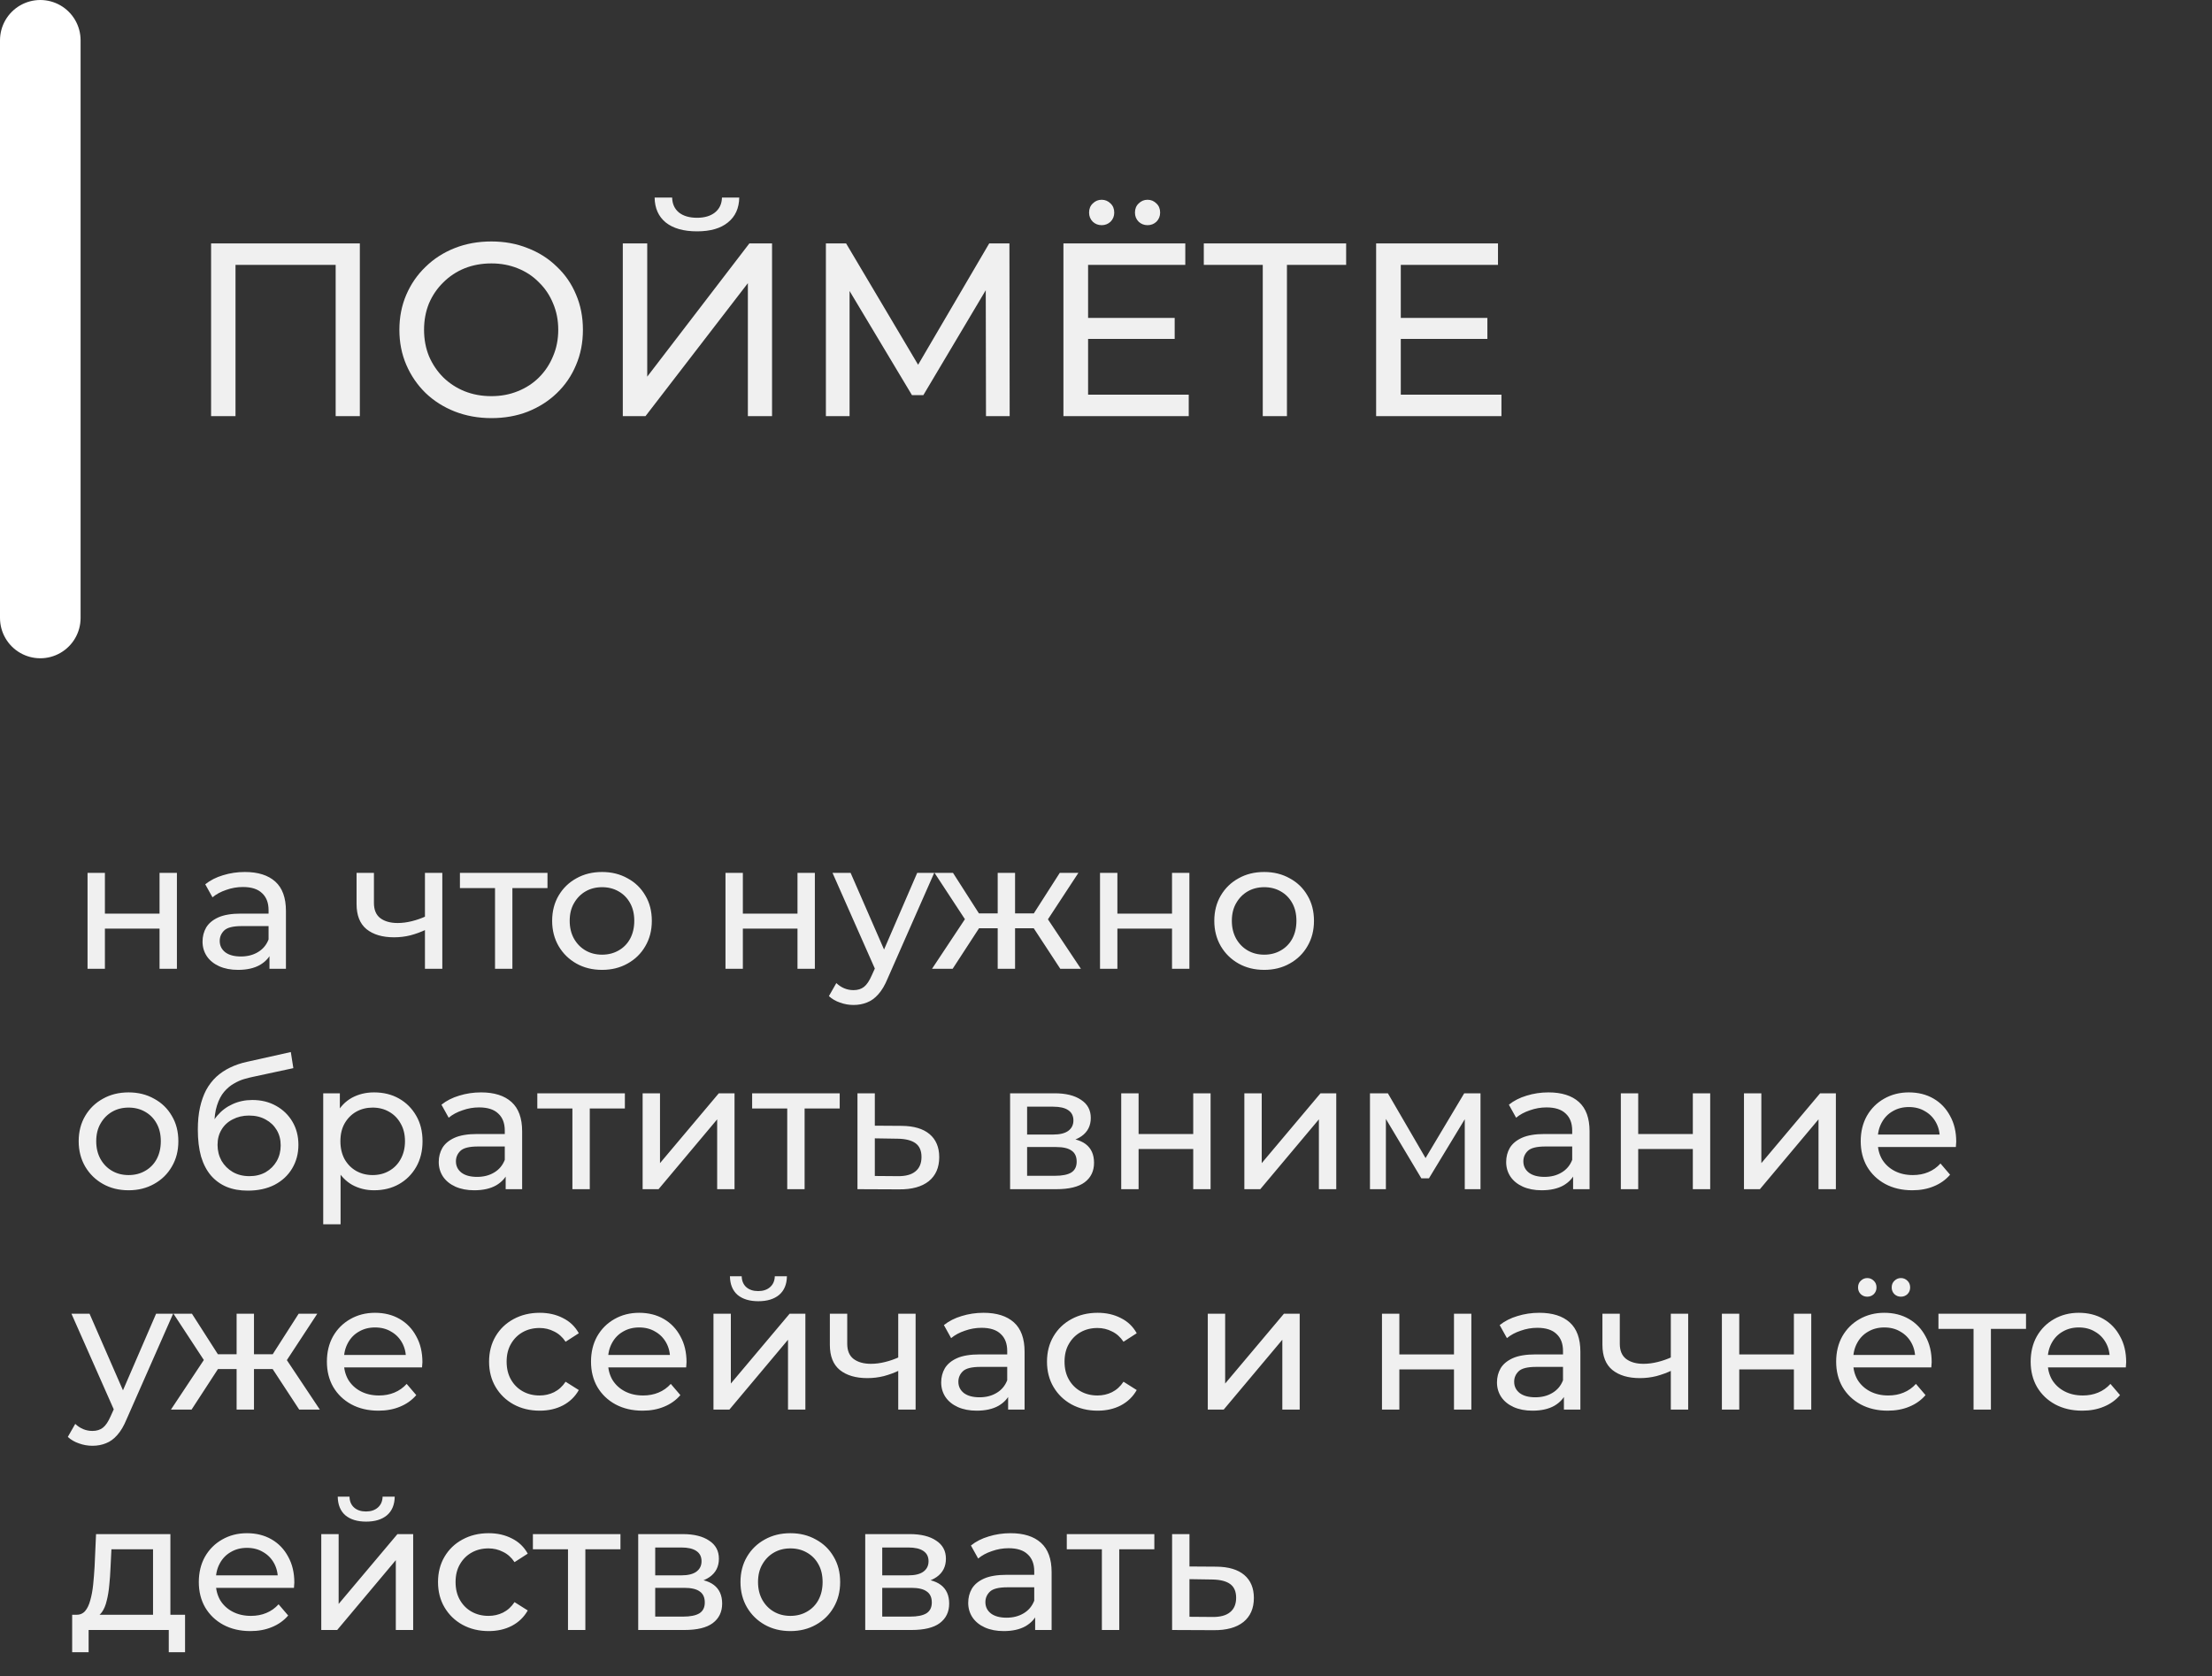 <?xml version="1.0" encoding="UTF-8"?> <svg xmlns="http://www.w3.org/2000/svg" width="1345" height="1019" viewBox="0 0 1345 1019" fill="none"><rect x="0" y="0" width="1345" height="1019" fill="#333333" stroke="none"/><path d="M53.23 589V530.7H63.79V555.45H97.01V530.7H107.57V589H97.01V564.58H63.79V589H53.23ZM163.853 589V576.68L163.303 574.37V553.36C163.303 548.887 161.983 545.44 159.343 543.02C156.776 540.527 152.89 539.28 147.683 539.28C144.236 539.28 140.863 539.867 137.563 541.04C134.263 542.14 131.476 543.644 129.203 545.55L124.803 537.63C127.81 535.21 131.403 533.377 135.583 532.13C139.836 530.81 144.273 530.15 148.893 530.15C156.886 530.15 163.046 532.094 167.373 535.98C171.7 539.867 173.863 545.807 173.863 553.8V589H163.853ZM144.713 589.66C140.386 589.66 136.573 588.927 133.273 587.46C130.046 585.994 127.553 583.977 125.793 581.41C124.033 578.77 123.153 575.8 123.153 572.5C123.153 569.347 123.886 566.487 125.353 563.92C126.893 561.354 129.35 559.3 132.723 557.76C136.17 556.22 140.79 555.45 146.583 555.45H165.063V563.04H147.023C141.743 563.04 138.186 563.92 136.353 565.68C134.52 567.44 133.603 569.567 133.603 572.06C133.603 574.92 134.74 577.23 137.013 578.99C139.286 580.677 142.44 581.52 146.473 581.52C150.433 581.52 153.88 580.64 156.813 578.88C159.82 577.12 161.983 574.554 163.303 571.18L165.393 578.44C164 581.887 161.543 584.637 158.023 586.69C154.503 588.67 150.066 589.66 144.713 589.66ZM259.159 565.13C256.079 566.597 252.889 567.77 249.589 568.65C246.363 569.457 243.026 569.86 239.579 569.86C232.539 569.86 226.966 568.21 222.859 564.91C218.826 561.61 216.809 556.514 216.809 549.62V530.7H227.369V548.96C227.369 553.14 228.653 556.22 231.219 558.2C233.859 560.18 237.379 561.17 241.779 561.17C244.566 561.17 247.426 560.804 250.359 560.07C253.366 559.337 256.299 558.31 259.159 556.99V565.13ZM258.389 589V530.7H268.949V589H258.389ZM301.001 589V537.19L303.641 539.94H279.661V530.7H332.901V539.94H309.031L311.561 537.19V589H301.001ZM366.091 589.66C360.224 589.66 355.017 588.377 350.471 585.81C345.924 583.244 342.331 579.724 339.691 575.25C337.051 570.704 335.731 565.57 335.731 559.85C335.731 554.057 337.051 548.924 339.691 544.45C342.331 539.977 345.924 536.494 350.471 534C355.017 531.434 360.224 530.15 366.091 530.15C371.884 530.15 377.054 531.434 381.601 534C386.221 536.494 389.814 539.977 392.381 544.45C395.021 548.85 396.341 553.984 396.341 559.85C396.341 565.644 395.021 570.777 392.381 575.25C389.814 579.724 386.221 583.244 381.601 585.81C377.054 588.377 371.884 589.66 366.091 589.66ZM366.091 580.42C369.831 580.42 373.167 579.577 376.101 577.89C379.107 576.204 381.454 573.82 383.141 570.74C384.827 567.587 385.671 563.957 385.671 559.85C385.671 555.67 384.827 552.077 383.141 549.07C381.454 545.99 379.107 543.607 376.101 541.92C373.167 540.234 369.831 539.39 366.091 539.39C362.351 539.39 359.014 540.234 356.081 541.92C353.147 543.607 350.801 545.99 349.041 549.07C347.281 552.077 346.401 555.67 346.401 559.85C346.401 563.957 347.281 567.587 349.041 570.74C350.801 573.82 353.147 576.204 356.081 577.89C359.014 579.577 362.351 580.42 366.091 580.42ZM441.13 589V530.7H451.69V555.45H484.91V530.7H495.47V589H484.91V564.58H451.69V589H441.13ZM518.973 611C516.187 611 513.473 610.524 510.833 609.57C508.193 608.69 505.92 607.37 504.013 605.61L508.523 597.69C509.99 599.084 511.603 600.147 513.363 600.88C515.123 601.614 516.993 601.98 518.973 601.98C521.54 601.98 523.667 601.32 525.353 600C527.04 598.68 528.617 596.334 530.083 592.96L533.713 584.93L534.813 583.61L557.693 530.7H568.033L539.763 594.83C538.077 598.937 536.17 602.164 534.043 604.51C531.99 606.857 529.717 608.507 527.223 609.46C524.73 610.487 521.98 611 518.973 611ZM532.833 590.87L506.213 530.7H517.213L539.873 582.62L532.833 590.87ZM644.705 589L626.115 560.62L634.805 555.34L657.245 589H644.705ZM614.015 564.36V555.34H632.935V564.36H614.015ZM635.795 561.06L625.785 559.74L644.375 530.7H655.705L635.795 561.06ZM579.255 589H566.715L589.045 555.34L597.735 560.62L579.255 589ZM617.205 589H606.645V530.7H617.205V589ZM609.835 564.36H591.025V555.34H609.835V564.36ZM588.165 561.06L568.255 530.7H579.475L598.065 559.74L588.165 561.06ZM668.865 589V530.7H679.425V555.45H712.645V530.7H723.205V589H712.645V564.58H679.425V589H668.865ZM768.708 589.66C762.841 589.66 757.634 588.377 753.088 585.81C748.541 583.244 744.948 579.724 742.308 575.25C739.668 570.704 738.348 565.57 738.348 559.85C738.348 554.057 739.668 548.924 742.308 544.45C744.948 539.977 748.541 536.494 753.088 534C757.634 531.434 762.841 530.15 768.708 530.15C774.501 530.15 779.671 531.434 784.218 534C788.838 536.494 792.431 539.977 794.998 544.45C797.638 548.85 798.958 553.984 798.958 559.85C798.958 565.644 797.638 570.777 794.998 575.25C792.431 579.724 788.838 583.244 784.218 585.81C779.671 588.377 774.501 589.66 768.708 589.66ZM768.708 580.42C772.448 580.42 775.784 579.577 778.718 577.89C781.724 576.204 784.071 573.82 785.758 570.74C787.444 567.587 788.288 563.957 788.288 559.85C788.288 555.67 787.444 552.077 785.758 549.07C784.071 545.99 781.724 543.607 778.718 541.92C775.784 540.234 772.448 539.39 768.708 539.39C764.968 539.39 761.631 540.234 758.698 541.92C755.764 543.607 753.418 545.99 751.658 549.07C749.898 552.077 749.018 555.67 749.018 559.85C749.018 563.957 749.898 567.587 751.658 570.74C753.418 573.82 755.764 576.204 758.698 577.89C761.631 579.577 764.968 580.42 768.708 580.42ZM78.2 723.66C72.333 723.66 67.127 722.377 62.58 719.81C58.033 717.244 54.44 713.724 51.8 709.25C49.16 704.704 47.84 699.57 47.84 693.85C47.84 688.057 49.16 682.924 51.8 678.45C54.44 673.977 58.033 670.494 62.58 668C67.127 665.434 72.333 664.15 78.2 664.15C83.993 664.15 89.163 665.434 93.71 668C98.33 670.494 101.923 673.977 104.49 678.45C107.13 682.85 108.45 687.984 108.45 693.85C108.45 699.644 107.13 704.777 104.49 709.25C101.923 713.724 98.33 717.244 93.71 719.81C89.163 722.377 83.993 723.66 78.2 723.66ZM78.2 714.42C81.94 714.42 85.277 713.577 88.21 711.89C91.217 710.204 93.563 707.82 95.25 704.74C96.937 701.587 97.78 697.957 97.78 693.85C97.78 689.67 96.937 686.077 95.25 683.07C93.563 679.99 91.217 677.607 88.21 675.92C85.277 674.234 81.94 673.39 78.2 673.39C74.46 673.39 71.123 674.234 68.19 675.92C65.257 677.607 62.91 679.99 61.15 683.07C59.39 686.077 58.51 689.67 58.51 693.85C58.51 697.957 59.39 701.587 61.15 704.74C62.91 707.82 65.257 710.204 68.19 711.89C71.123 713.577 74.46 714.42 78.2 714.42ZM150.649 723.88C145.809 723.88 141.519 723.11 137.779 721.57C134.112 720.03 130.959 717.757 128.319 714.75C125.679 711.67 123.662 707.82 122.269 703.2C120.949 698.507 120.289 693.007 120.289 686.7C120.289 681.714 120.729 677.24 121.609 673.28C122.489 669.32 123.735 665.8 125.349 662.72C127.035 659.64 129.089 656.964 131.509 654.69C134.002 652.417 136.789 650.547 139.869 649.08C143.022 647.54 146.469 646.367 150.209 645.56L176.829 639.62L178.369 649.41L153.839 654.69C152.372 654.984 150.612 655.424 148.559 656.01C146.505 656.597 144.415 657.514 142.289 658.76C140.162 659.934 138.182 661.584 136.349 663.71C134.515 665.837 133.049 668.624 131.949 672.07C130.849 675.444 130.299 679.624 130.299 684.61C130.299 686.004 130.335 687.067 130.409 687.8C130.482 688.534 130.555 689.267 130.629 690C130.775 690.734 130.885 691.834 130.959 693.3L126.559 688.79C127.732 684.757 129.602 681.237 132.169 678.23C134.735 675.224 137.815 672.914 141.409 671.3C145.075 669.614 149.072 668.77 153.399 668.77C158.825 668.77 163.629 669.944 167.809 672.29C172.062 674.637 175.399 677.864 177.819 681.97C180.239 686.077 181.449 690.77 181.449 696.05C181.449 701.404 180.165 706.207 177.599 710.46C175.105 714.64 171.549 717.94 166.929 720.36C162.309 722.707 156.882 723.88 150.649 723.88ZM151.639 715.08C155.379 715.08 158.679 714.274 161.539 712.66C164.399 710.974 166.635 708.737 168.249 705.95C169.862 703.09 170.669 699.9 170.669 696.38C170.669 692.86 169.862 689.744 168.249 687.03C166.635 684.317 164.399 682.19 161.539 680.65C158.679 679.037 155.305 678.23 151.419 678.23C147.752 678.23 144.452 679 141.519 680.54C138.585 682.007 136.312 684.097 134.699 686.81C133.085 689.45 132.279 692.53 132.279 696.05C132.279 699.57 133.085 702.797 134.699 705.73C136.385 708.59 138.659 710.864 141.519 712.55C144.452 714.237 147.825 715.08 151.639 715.08ZM227.441 723.66C222.601 723.66 218.164 722.56 214.131 720.36C210.171 718.087 206.981 714.75 204.561 710.35C202.214 705.95 201.041 700.45 201.041 693.85C201.041 687.25 202.177 681.75 204.451 677.35C206.797 672.95 209.951 669.65 213.911 667.45C217.944 665.25 222.454 664.15 227.441 664.15C233.161 664.15 238.221 665.397 242.621 667.89C247.021 670.384 250.504 673.867 253.071 678.34C255.637 682.74 256.921 687.91 256.921 693.85C256.921 699.79 255.637 704.997 253.071 709.47C250.504 713.944 247.021 717.427 242.621 719.92C238.221 722.414 233.161 723.66 227.441 723.66ZM196.531 744.34V664.7H206.651V680.43L205.991 693.96L207.091 707.49V744.34H196.531ZM226.561 714.42C230.301 714.42 233.637 713.577 236.571 711.89C239.577 710.204 241.924 707.82 243.611 704.74C245.371 701.587 246.251 697.957 246.251 693.85C246.251 689.67 245.371 686.077 243.611 683.07C241.924 679.99 239.577 677.607 236.571 675.92C233.637 674.234 230.301 673.39 226.561 673.39C222.894 673.39 219.557 674.234 216.551 675.92C213.617 677.607 211.271 679.99 209.511 683.07C207.824 686.077 206.981 689.67 206.981 693.85C206.981 697.957 207.824 701.587 209.511 704.74C211.271 707.82 213.617 710.204 216.551 711.89C219.557 713.577 222.894 714.42 226.561 714.42ZM307.476 723V710.68L306.926 708.37V687.36C306.926 682.887 305.606 679.44 302.966 677.02C300.399 674.527 296.513 673.28 291.306 673.28C287.859 673.28 284.486 673.867 281.186 675.04C277.886 676.14 275.099 677.644 272.826 679.55L268.426 671.63C271.433 669.21 275.026 667.377 279.206 666.13C283.459 664.81 287.896 664.15 292.516 664.15C300.509 664.15 306.669 666.094 310.996 669.98C315.323 673.867 317.486 679.807 317.486 687.8V723H307.476ZM288.336 723.66C284.009 723.66 280.196 722.927 276.896 721.46C273.669 719.994 271.176 717.977 269.416 715.41C267.656 712.77 266.776 709.8 266.776 706.5C266.776 703.347 267.509 700.487 268.976 697.92C270.516 695.354 272.973 693.3 276.346 691.76C279.793 690.22 284.413 689.45 290.206 689.45H308.686V697.04H290.646C285.366 697.04 281.809 697.92 279.976 699.68C278.143 701.44 277.226 703.567 277.226 706.06C277.226 708.92 278.363 711.23 280.636 712.99C282.909 714.677 286.063 715.52 290.096 715.52C294.056 715.52 297.503 714.64 300.436 712.88C303.443 711.12 305.606 708.554 306.926 705.18L309.016 712.44C307.623 715.887 305.166 718.637 301.646 720.69C298.126 722.67 293.689 723.66 288.336 723.66ZM348.051 723V671.19L350.691 673.94H326.711V664.7H379.951V673.94H356.081L358.611 671.19V723H348.051ZM390.75 723V664.7H401.31V707.16L437.06 664.7H446.63V723H436.07V680.54L400.43 723H390.75ZM478.676 723V671.19L481.316 673.94H457.336V664.7H510.576V673.94H486.706L489.236 671.19V723H478.676ZM548.325 684.5C555.731 684.574 561.378 686.26 565.265 689.56C569.151 692.86 571.095 697.517 571.095 703.53C571.095 709.837 568.968 714.714 564.715 718.16C560.461 721.534 554.448 723.184 546.675 723.11L521.375 723V664.7H531.935V684.39L548.325 684.5ZM545.795 715.08C550.561 715.154 554.155 714.2 556.575 712.22C559.068 710.24 560.315 707.307 560.315 703.42C560.315 699.607 559.105 696.82 556.685 695.06C554.265 693.3 550.635 692.384 545.795 692.31L531.935 692.09V714.97L545.795 715.08ZM614.187 723V664.7H641.247C648.067 664.7 653.42 666.02 657.307 668.66C661.267 671.227 663.247 674.894 663.247 679.66C663.247 684.427 661.377 688.13 657.637 690.77C653.97 693.337 649.094 694.62 643.007 694.62L644.657 691.76C651.624 691.76 656.794 693.044 660.167 695.61C663.54 698.177 665.227 701.954 665.227 706.94C665.227 712 663.32 715.96 659.507 718.82C655.767 721.607 650.01 723 642.237 723H614.187ZM624.527 714.86H641.467C645.867 714.86 649.167 714.2 651.367 712.88C653.567 711.487 654.667 709.287 654.667 706.28C654.667 703.2 653.64 700.964 651.587 699.57C649.607 698.104 646.454 697.37 642.127 697.37H624.527V714.86ZM624.527 689.78H640.367C644.4 689.78 647.444 689.047 649.497 687.58C651.624 686.04 652.687 683.914 652.687 681.2C652.687 678.414 651.624 676.324 649.497 674.93C647.444 673.537 644.4 672.84 640.367 672.84H624.527V689.78ZM681.755 723V664.7H692.315V689.45H725.535V664.7H736.095V723H725.535V698.58H692.315V723H681.755ZM756.628 723V664.7H767.188V707.16L802.938 664.7H812.508V723H801.948V680.54L766.308 723H756.628ZM833.005 723V664.7H843.895L868.975 707.82H864.575L890.315 664.7H900.215V723H890.645V676.58L892.405 677.57L868.865 716.4H864.245L840.595 676.8L842.685 676.36V723H833.005ZM956.519 723V710.68L955.969 708.37V687.36C955.969 682.887 954.649 679.44 952.009 677.02C949.442 674.527 945.556 673.28 940.349 673.28C936.902 673.28 933.529 673.867 930.229 675.04C926.929 676.14 924.142 677.644 921.869 679.55L917.469 671.63C920.476 669.21 924.069 667.377 928.249 666.13C932.502 664.81 936.939 664.15 941.559 664.15C949.552 664.15 955.712 666.094 960.039 669.98C964.366 673.867 966.529 679.807 966.529 687.8V723H956.519ZM937.379 723.66C933.052 723.66 929.239 722.927 925.939 721.46C922.712 719.994 920.219 717.977 918.459 715.41C916.699 712.77 915.819 709.8 915.819 706.5C915.819 703.347 916.552 700.487 918.019 697.92C919.559 695.354 922.016 693.3 925.389 691.76C928.836 690.22 933.456 689.45 939.249 689.45H957.729V697.04H939.689C934.409 697.04 930.852 697.92 929.019 699.68C927.186 701.44 926.269 703.567 926.269 706.06C926.269 708.92 927.406 711.23 929.679 712.99C931.952 714.677 935.106 715.52 939.139 715.52C943.099 715.52 946.546 714.64 949.479 712.88C952.486 711.12 954.649 708.554 955.969 705.18L958.059 712.44C956.666 715.887 954.209 718.637 950.689 720.69C947.169 722.67 942.732 723.66 937.379 723.66ZM985.544 723V664.7H996.104V689.45H1029.32V664.7H1039.88V723H1029.32V698.58H996.104V723H985.544ZM1060.42 723V664.7H1070.98V707.16L1106.73 664.7H1116.3V723H1105.74V680.54L1070.1 723H1060.42ZM1162.75 723.66C1156.52 723.66 1151.02 722.377 1146.25 719.81C1141.56 717.244 1137.89 713.724 1135.25 709.25C1132.69 704.777 1131.4 699.644 1131.4 693.85C1131.4 688.057 1132.65 682.924 1135.14 678.45C1137.71 673.977 1141.19 670.494 1145.59 668C1150.07 665.434 1155.09 664.15 1160.66 664.15C1166.31 664.15 1171.3 665.397 1175.62 667.89C1179.95 670.384 1183.32 673.904 1185.74 678.45C1188.24 682.924 1189.48 688.167 1189.48 694.18C1189.48 694.62 1189.45 695.134 1189.37 695.72C1189.37 696.307 1189.34 696.857 1189.26 697.37H1139.65V689.78H1183.76L1179.47 692.42C1179.55 688.68 1178.78 685.344 1177.16 682.41C1175.55 679.477 1173.31 677.204 1170.45 675.59C1167.67 673.904 1164.4 673.06 1160.66 673.06C1157 673.06 1153.73 673.904 1150.87 675.59C1148.01 677.204 1145.78 679.514 1144.16 682.52C1142.55 685.454 1141.74 688.827 1141.74 692.64V694.4C1141.74 698.287 1142.62 701.77 1144.38 704.85C1146.22 707.857 1148.75 710.204 1151.97 711.89C1155.2 713.577 1158.9 714.42 1163.08 714.42C1166.53 714.42 1169.65 713.834 1172.43 712.66C1175.29 711.487 1177.79 709.727 1179.91 707.38L1185.74 714.2C1183.1 717.28 1179.8 719.627 1175.84 721.24C1171.96 722.854 1167.59 723.66 1162.75 723.66ZM56.2 879C53.413 879 50.7 878.524 48.06 877.57C45.42 876.69 43.147 875.37 41.24 873.61L45.75 865.69C47.217 867.084 48.83 868.147 50.59 868.88C52.35 869.614 54.22 869.98 56.2 869.98C58.767 869.98 60.893 869.32 62.58 868C64.267 866.68 65.843 864.334 67.31 860.96L70.94 852.93L72.04 851.61L94.92 798.7H105.26L76.99 862.83C75.303 866.937 73.397 870.164 71.27 872.51C69.217 874.857 66.943 876.507 64.45 877.46C61.957 878.487 59.207 879 56.2 879ZM70.06 858.87L43.44 798.7H54.44L77.1 850.62L70.06 858.87ZM181.932 857L163.342 828.62L172.032 823.34L194.472 857H181.932ZM151.242 832.36V823.34H170.162V832.36H151.242ZM173.022 829.06L163.012 827.74L181.602 798.7H192.932L173.022 829.06ZM116.482 857H103.942L126.272 823.34L134.962 828.62L116.482 857ZM154.432 857H143.872V798.7H154.432V857ZM147.062 832.36H128.252V823.34H147.062V832.36ZM125.392 829.06L105.482 798.7H116.702L135.292 827.74L125.392 829.06ZM230.118 857.66C223.884 857.66 218.384 856.377 213.618 853.81C208.924 851.244 205.258 847.724 202.618 843.25C200.051 838.777 198.768 833.644 198.768 827.85C198.768 822.057 200.014 816.924 202.508 812.45C205.074 807.977 208.558 804.494 212.958 802C217.431 799.434 222.454 798.15 228.028 798.15C233.674 798.15 238.661 799.397 242.988 801.89C247.314 804.384 250.688 807.904 253.108 812.45C255.601 816.924 256.848 822.167 256.848 828.18C256.848 828.62 256.811 829.134 256.738 829.72C256.738 830.307 256.701 830.857 256.628 831.37H207.018V823.78H251.128L246.838 826.42C246.911 822.68 246.141 819.344 244.528 816.41C242.914 813.477 240.678 811.204 237.818 809.59C235.031 807.904 231.768 807.06 228.028 807.06C224.361 807.06 221.098 807.904 218.238 809.59C215.378 811.204 213.141 813.514 211.528 816.52C209.914 819.454 209.108 822.827 209.108 826.64V828.4C209.108 832.287 209.988 835.77 211.748 838.85C213.581 841.857 216.111 844.204 219.338 845.89C222.564 847.577 226.268 848.42 230.448 848.42C233.894 848.42 237.011 847.834 239.798 846.66C242.658 845.487 245.151 843.727 247.278 841.38L253.108 848.2C250.468 851.28 247.168 853.627 243.208 855.24C239.321 856.854 234.958 857.66 230.118 857.66ZM328.181 857.66C322.241 857.66 316.924 856.377 312.231 853.81C307.611 851.244 303.981 847.724 301.341 843.25C298.701 838.777 297.381 833.644 297.381 827.85C297.381 822.057 298.701 816.924 301.341 812.45C303.981 807.977 307.611 804.494 312.231 802C316.924 799.434 322.241 798.15 328.181 798.15C333.461 798.15 338.154 799.214 342.261 801.34C346.441 803.394 349.668 806.474 351.941 810.58L343.911 815.75C342.004 812.89 339.658 810.8 336.871 809.48C334.158 808.087 331.224 807.39 328.071 807.39C324.258 807.39 320.848 808.234 317.841 809.92C314.834 811.607 312.451 813.99 310.691 817.07C308.931 820.077 308.051 823.67 308.051 827.85C308.051 832.03 308.931 835.66 310.691 838.74C312.451 841.82 314.834 844.204 317.841 845.89C320.848 847.577 324.258 848.42 328.071 848.42C331.224 848.42 334.158 847.76 336.871 846.44C339.658 845.047 342.004 842.92 343.911 840.06L351.941 845.12C349.668 849.154 346.441 852.27 342.261 854.47C338.154 856.597 333.461 857.66 328.181 857.66ZM390.713 857.66C384.48 857.66 378.98 856.377 374.213 853.81C369.52 851.244 365.853 847.724 363.213 843.25C360.647 838.777 359.363 833.644 359.363 827.85C359.363 822.057 360.61 816.924 363.103 812.45C365.67 807.977 369.153 804.494 373.553 802C378.027 799.434 383.05 798.15 388.623 798.15C394.27 798.15 399.257 799.397 403.583 801.89C407.91 804.384 411.283 807.904 413.703 812.45C416.197 816.924 417.443 822.167 417.443 828.18C417.443 828.62 417.407 829.134 417.333 829.72C417.333 830.307 417.297 830.857 417.223 831.37H367.613V823.78H411.723L407.433 826.42C407.507 822.68 406.737 819.344 405.123 816.41C403.51 813.477 401.273 811.204 398.413 809.59C395.627 807.904 392.363 807.06 388.623 807.06C384.957 807.06 381.693 807.904 378.833 809.59C375.973 811.204 373.737 813.514 372.123 816.52C370.51 819.454 369.703 822.827 369.703 826.64V828.4C369.703 832.287 370.583 835.77 372.343 838.85C374.177 841.857 376.707 844.204 379.933 845.89C383.16 847.577 386.863 848.42 391.043 848.42C394.49 848.42 397.607 847.834 400.393 846.66C403.253 845.487 405.747 843.727 407.873 841.38L413.703 848.2C411.063 851.28 407.763 853.627 403.803 855.24C399.917 856.854 395.553 857.66 390.713 857.66ZM433.826 857V798.7H444.386V841.16L480.136 798.7H489.706V857H479.146V814.54L443.506 857H433.826ZM461.106 791.11C455.752 791.11 451.536 789.827 448.456 787.26C445.449 784.62 443.909 780.844 443.836 775.93H450.986C451.059 778.717 451.976 780.917 453.736 782.53C455.569 784.144 457.989 784.95 460.996 784.95C464.002 784.95 466.422 784.144 468.256 782.53C470.089 780.917 471.042 778.717 471.116 775.93H478.486C478.412 780.844 476.836 784.62 473.756 787.26C470.676 789.827 466.459 791.11 461.106 791.11ZM546.943 833.13C543.863 834.597 540.673 835.77 537.373 836.65C534.146 837.457 530.809 837.86 527.363 837.86C520.323 837.86 514.749 836.21 510.643 832.91C506.609 829.61 504.593 824.514 504.593 817.62V798.7H515.153V816.96C515.153 821.14 516.436 824.22 519.003 826.2C521.643 828.18 525.163 829.17 529.563 829.17C532.349 829.17 535.209 828.804 538.143 828.07C541.149 827.337 544.083 826.31 546.943 824.99V833.13ZM546.173 857V798.7H556.733V857H546.173ZM612.984 857V844.68L612.434 842.37V821.36C612.434 816.887 611.114 813.44 608.474 811.02C605.907 808.527 602.021 807.28 596.814 807.28C593.367 807.28 589.994 807.867 586.694 809.04C583.394 810.14 580.607 811.644 578.334 813.55L573.934 805.63C576.941 803.21 580.534 801.377 584.714 800.13C588.967 798.81 593.404 798.15 598.024 798.15C606.017 798.15 612.177 800.094 616.504 803.98C620.831 807.867 622.994 813.807 622.994 821.8V857H612.984ZM593.844 857.66C589.517 857.66 585.704 856.927 582.404 855.46C579.177 853.994 576.684 851.977 574.924 849.41C573.164 846.77 572.284 843.8 572.284 840.5C572.284 837.347 573.017 834.487 574.484 831.92C576.024 829.354 578.481 827.3 581.854 825.76C585.301 824.22 589.921 823.45 595.714 823.45H614.194V831.04H596.154C590.874 831.04 587.317 831.92 585.484 833.68C583.651 835.44 582.734 837.567 582.734 840.06C582.734 842.92 583.871 845.23 586.144 846.99C588.417 848.677 591.571 849.52 595.604 849.52C599.564 849.52 603.011 848.64 605.944 846.88C608.951 845.12 611.114 842.554 612.434 839.18L614.524 846.44C613.131 849.887 610.674 852.637 607.154 854.69C603.634 856.67 599.197 857.66 593.844 857.66ZM667.419 857.66C661.479 857.66 656.163 856.377 651.469 853.81C646.849 851.244 643.219 847.724 640.579 843.25C637.939 838.777 636.619 833.644 636.619 827.85C636.619 822.057 637.939 816.924 640.579 812.45C643.219 807.977 646.849 804.494 651.469 802C656.163 799.434 661.479 798.15 667.419 798.15C672.699 798.15 677.393 799.214 681.499 801.34C685.679 803.394 688.906 806.474 691.179 810.58L683.149 815.75C681.243 812.89 678.896 810.8 676.109 809.48C673.396 808.087 670.463 807.39 667.309 807.39C663.496 807.39 660.086 808.234 657.079 809.92C654.073 811.607 651.689 813.99 649.929 817.07C648.169 820.077 647.289 823.67 647.289 827.85C647.289 832.03 648.169 835.66 649.929 838.74C651.689 841.82 654.073 844.204 657.079 845.89C660.086 847.577 663.496 848.42 667.309 848.42C670.463 848.42 673.396 847.76 676.109 846.44C678.896 845.047 681.243 842.92 683.149 840.06L691.179 845.12C688.906 849.154 685.679 852.27 681.499 854.47C677.393 856.597 672.699 857.66 667.419 857.66ZM734.392 857V798.7H744.952V841.16L780.702 798.7H790.272V857H779.712V814.54L744.072 857H734.392ZM840.31 857V798.7H850.87V823.45H884.09V798.7H894.65V857H884.09V832.58H850.87V857H840.31ZM950.933 857V844.68L950.383 842.37V821.36C950.383 816.887 949.063 813.44 946.423 811.02C943.856 808.527 939.97 807.28 934.763 807.28C931.316 807.28 927.943 807.867 924.643 809.04C921.343 810.14 918.556 811.644 916.283 813.55L911.883 805.63C914.89 803.21 918.483 801.377 922.663 800.13C926.916 798.81 931.353 798.15 935.973 798.15C943.966 798.15 950.126 800.094 954.453 803.98C958.78 807.867 960.943 813.807 960.943 821.8V857H950.933ZM931.793 857.66C927.466 857.66 923.653 856.927 920.353 855.46C917.126 853.994 914.633 851.977 912.873 849.41C911.113 846.77 910.233 843.8 910.233 840.5C910.233 837.347 910.966 834.487 912.433 831.92C913.973 829.354 916.43 827.3 919.803 825.76C923.25 824.22 927.87 823.45 933.663 823.45H952.143V831.04H934.103C928.823 831.04 925.266 831.92 923.433 833.68C921.6 835.44 920.683 837.567 920.683 840.06C920.683 842.92 921.82 845.23 924.093 846.99C926.366 848.677 929.52 849.52 933.553 849.52C937.513 849.52 940.96 848.64 943.893 846.88C946.9 845.12 949.063 842.554 950.383 839.18L952.473 846.44C951.08 849.887 948.623 852.637 945.103 854.69C941.583 856.67 937.146 857.66 931.793 857.66ZM1016.7 833.13C1013.62 834.597 1010.43 835.77 1007.13 836.65C1003.9 837.457 1000.57 837.86 997.119 837.86C990.079 837.86 984.505 836.21 980.399 832.91C976.365 829.61 974.349 824.514 974.349 817.62V798.7H984.909V816.96C984.909 821.14 986.192 824.22 988.759 826.2C991.399 828.18 994.919 829.17 999.319 829.17C1002.11 829.17 1004.97 828.804 1007.9 828.07C1010.91 827.337 1013.84 826.31 1016.7 824.99V833.13ZM1015.93 857V798.7H1026.49V857H1015.93ZM1046.99 857V798.7H1057.55V823.45H1090.77V798.7H1101.33V857H1090.77V832.58H1057.55V857H1046.99ZM1147.82 857.66C1141.59 857.66 1136.09 856.377 1131.32 853.81C1126.63 851.244 1122.96 847.724 1120.32 843.25C1117.76 838.777 1116.47 833.644 1116.47 827.85C1116.47 822.057 1117.72 816.924 1120.21 812.45C1122.78 807.977 1126.26 804.494 1130.66 802C1135.14 799.434 1140.16 798.15 1145.73 798.15C1151.38 798.15 1156.37 799.397 1160.69 801.89C1165.02 804.384 1168.39 807.904 1170.81 812.45C1173.31 816.924 1174.55 822.167 1174.55 828.18C1174.55 828.62 1174.52 829.134 1174.44 829.72C1174.44 830.307 1174.41 830.857 1174.33 831.37H1124.72V823.78H1168.83L1164.54 826.42C1164.62 822.68 1163.85 819.344 1162.23 816.41C1160.62 813.477 1158.38 811.204 1155.52 809.59C1152.74 807.904 1149.47 807.06 1145.73 807.06C1142.07 807.06 1138.8 807.904 1135.94 809.59C1133.08 811.204 1130.85 813.514 1129.23 816.52C1127.62 819.454 1126.81 822.827 1126.81 826.64V828.4C1126.81 832.287 1127.69 835.77 1129.45 838.85C1131.29 841.857 1133.82 844.204 1137.04 845.89C1140.27 847.577 1143.97 848.42 1148.15 848.42C1151.6 848.42 1154.72 847.834 1157.5 846.66C1160.36 845.487 1162.86 843.727 1164.98 841.38L1170.81 848.2C1168.17 851.28 1164.87 853.627 1160.91 855.24C1157.03 856.854 1152.66 857.66 1147.82 857.66ZM1155.85 788.36C1154.31 788.36 1152.99 787.847 1151.89 786.82C1150.79 785.72 1150.24 784.364 1150.24 782.75C1150.24 781.064 1150.79 779.707 1151.89 778.68C1152.99 777.58 1154.31 777.03 1155.85 777.03C1157.39 777.03 1158.71 777.58 1159.81 778.68C1160.91 779.707 1161.46 781.064 1161.46 782.75C1161.46 784.364 1160.91 785.72 1159.81 786.82C1158.71 787.847 1157.39 788.36 1155.85 788.36ZM1135.39 788.36C1133.85 788.36 1132.53 787.847 1131.43 786.82C1130.33 785.72 1129.78 784.364 1129.78 782.75C1129.78 781.064 1130.33 779.707 1131.43 778.68C1132.53 777.58 1133.85 777.03 1135.39 777.03C1136.93 777.03 1138.25 777.58 1139.35 778.68C1140.45 779.707 1141 781.064 1141 782.75C1141 784.364 1140.45 785.72 1139.35 786.82C1138.25 787.847 1136.93 788.36 1135.39 788.36ZM1200.01 857V805.19L1202.65 807.94H1178.67V798.7H1231.91V807.94H1208.04L1210.57 805.19V857H1200.01ZM1266.09 857.66C1259.86 857.66 1254.36 856.377 1249.59 853.81C1244.9 851.244 1241.23 847.724 1238.59 843.25C1236.03 838.777 1234.74 833.644 1234.74 827.85C1234.74 822.057 1235.99 816.924 1238.48 812.45C1241.05 807.977 1244.53 804.494 1248.93 802C1253.41 799.434 1258.43 798.15 1264 798.15C1269.65 798.15 1274.64 799.397 1278.96 801.89C1283.29 804.384 1286.66 807.904 1289.08 812.45C1291.58 816.924 1292.82 822.167 1292.82 828.18C1292.82 828.62 1292.79 829.134 1292.71 829.72C1292.71 830.307 1292.68 830.857 1292.6 831.37H1242.99V823.78H1287.1L1282.81 826.42C1282.89 822.68 1282.12 819.344 1280.5 816.41C1278.89 813.477 1276.65 811.204 1273.79 809.59C1271.01 807.904 1267.74 807.06 1264 807.06C1260.34 807.06 1257.07 807.904 1254.21 809.59C1251.35 811.204 1249.12 813.514 1247.5 816.52C1245.89 819.454 1245.08 822.827 1245.08 826.64V828.4C1245.08 832.287 1245.96 835.77 1247.72 838.85C1249.56 841.857 1252.09 844.204 1255.31 845.89C1258.54 847.577 1262.24 848.42 1266.42 848.42C1269.87 848.42 1272.99 847.834 1275.77 846.66C1278.63 845.487 1281.13 843.727 1283.25 841.38L1289.08 848.2C1286.44 851.28 1283.14 853.627 1279.18 855.24C1275.3 856.854 1270.93 857.66 1266.09 857.66ZM93.05 986.05V941.94H67.75L67.2 953.16C67.053 956.827 66.797 960.384 66.43 963.83C66.137 967.204 65.623 970.32 64.89 973.18C64.23 976.04 63.24 978.387 61.92 980.22C60.6 982.054 58.84 983.19 56.64 983.63L46.19 981.76C48.463 981.834 50.297 981.1 51.69 979.56C53.083 977.947 54.147 975.747 54.88 972.96C55.687 970.174 56.273 967.02 56.64 963.5C57.007 959.907 57.3 956.204 57.52 952.39L58.4 932.7H103.61V986.05H93.05ZM43.88 1004.53V981.76H112.52V1004.53H102.62V991H53.89V1004.53H43.88ZM152.237 991.66C146.004 991.66 140.504 990.377 135.737 987.81C131.044 985.244 127.377 981.724 124.737 977.25C122.17 972.777 120.887 967.644 120.887 961.85C120.887 956.057 122.134 950.924 124.627 946.45C127.194 941.977 130.677 938.494 135.077 936C139.55 933.434 144.574 932.15 150.147 932.15C155.794 932.15 160.78 933.397 165.107 935.89C169.434 938.384 172.807 941.904 175.227 946.45C177.72 950.924 178.967 956.167 178.967 962.18C178.967 962.62 178.93 963.134 178.857 963.72C178.857 964.307 178.82 964.857 178.747 965.37H129.137V957.78H173.247L168.957 960.42C169.03 956.68 168.26 953.344 166.647 950.41C165.034 947.477 162.797 945.204 159.937 943.59C157.15 941.904 153.887 941.06 150.147 941.06C146.48 941.06 143.217 941.904 140.357 943.59C137.497 945.204 135.26 947.514 133.647 950.52C132.034 953.454 131.227 956.827 131.227 960.64V962.4C131.227 966.287 132.107 969.77 133.867 972.85C135.7 975.857 138.23 978.204 141.457 979.89C144.684 981.577 148.387 982.42 152.567 982.42C156.014 982.42 159.13 981.834 161.917 980.66C164.777 979.487 167.27 977.727 169.397 975.38L175.227 982.2C172.587 985.28 169.287 987.627 165.327 989.24C161.44 990.854 157.077 991.66 152.237 991.66ZM195.349 991V932.7H205.909V975.16L241.659 932.7H251.229V991H240.669V948.54L205.029 991H195.349ZM222.629 925.11C217.276 925.11 213.059 923.827 209.979 921.26C206.972 918.62 205.432 914.844 205.359 909.93H212.509C212.582 912.717 213.499 914.917 215.259 916.53C217.092 918.144 219.512 918.95 222.519 918.95C225.526 918.95 227.946 918.144 229.779 916.53C231.612 914.917 232.566 912.717 232.639 909.93H240.009C239.936 914.844 238.359 918.62 235.279 921.26C232.199 923.827 227.982 925.11 222.629 925.11ZM297.136 991.66C291.196 991.66 285.879 990.377 281.186 987.81C276.566 985.244 272.936 981.724 270.296 977.25C267.656 972.777 266.336 967.644 266.336 961.85C266.336 956.057 267.656 950.924 270.296 946.45C272.936 941.977 276.566 938.494 281.186 936C285.879 933.434 291.196 932.15 297.136 932.15C302.416 932.15 307.109 933.214 311.216 935.34C315.396 937.394 318.623 940.474 320.896 944.58L312.866 949.75C310.959 946.89 308.613 944.8 305.826 943.48C303.113 942.087 300.179 941.39 297.026 941.39C293.213 941.39 289.803 942.234 286.796 943.92C283.789 945.607 281.406 947.99 279.646 951.07C277.886 954.077 277.006 957.67 277.006 961.85C277.006 966.03 277.886 969.66 279.646 972.74C281.406 975.82 283.789 978.204 286.796 979.89C289.803 981.577 293.213 982.42 297.026 982.42C300.179 982.42 303.113 981.76 305.826 980.44C308.613 979.047 310.959 976.92 312.866 974.06L320.896 979.12C318.623 983.154 315.396 986.27 311.216 988.47C307.109 990.597 302.416 991.66 297.136 991.66ZM345.366 991V939.19L348.006 941.94H324.026V932.7H377.266V941.94H353.396L355.926 939.19V991H345.366ZM388.064 991V932.7H415.124C421.944 932.7 427.297 934.02 431.184 936.66C435.144 939.227 437.124 942.894 437.124 947.66C437.124 952.427 435.254 956.13 431.514 958.77C427.847 961.337 422.971 962.62 416.884 962.62L418.534 959.76C425.501 959.76 430.671 961.044 434.044 963.61C437.417 966.177 439.104 969.954 439.104 974.94C439.104 980 437.197 983.96 433.384 986.82C429.644 989.607 423.887 991 416.114 991H388.064ZM398.404 982.86H415.344C419.744 982.86 423.044 982.2 425.244 980.88C427.444 979.487 428.544 977.287 428.544 974.28C428.544 971.2 427.517 968.964 425.464 967.57C423.484 966.104 420.331 965.37 416.004 965.37H398.404V982.86ZM398.404 957.78H414.244C418.277 957.78 421.321 957.047 423.374 955.58C425.501 954.04 426.564 951.914 426.564 949.2C426.564 946.414 425.501 944.324 423.374 942.93C421.321 941.537 418.277 940.84 414.244 940.84H398.404V957.78ZM480.602 991.66C474.736 991.66 469.529 990.377 464.982 987.81C460.436 985.244 456.842 981.724 454.202 977.25C451.562 972.704 450.242 967.57 450.242 961.85C450.242 956.057 451.562 950.924 454.202 946.45C456.842 941.977 460.436 938.494 464.982 936C469.529 933.434 474.736 932.15 480.602 932.15C486.396 932.15 491.566 933.434 496.112 936C500.732 938.494 504.326 941.977 506.892 946.45C509.532 950.85 510.852 955.984 510.852 961.85C510.852 967.644 509.532 972.777 506.892 977.25C504.326 981.724 500.732 985.244 496.112 987.81C491.566 990.377 486.396 991.66 480.602 991.66ZM480.602 982.42C484.342 982.42 487.679 981.577 490.612 979.89C493.619 978.204 495.966 975.82 497.652 972.74C499.339 969.587 500.182 965.957 500.182 961.85C500.182 957.67 499.339 954.077 497.652 951.07C495.966 947.99 493.619 945.607 490.612 943.92C487.679 942.234 484.342 941.39 480.602 941.39C476.862 941.39 473.526 942.234 470.592 943.92C467.659 945.607 465.312 947.99 463.552 951.07C461.792 954.077 460.912 957.67 460.912 961.85C460.912 965.957 461.792 969.587 463.552 972.74C465.312 975.82 467.659 978.204 470.592 979.89C473.526 981.577 476.862 982.42 480.602 982.42ZM526.101 991V932.7H553.161C559.981 932.7 565.334 934.02 569.221 936.66C573.181 939.227 575.161 942.894 575.161 947.66C575.161 952.427 573.291 956.13 569.551 958.77C565.884 961.337 561.008 962.62 554.921 962.62L556.571 959.76C563.538 959.76 568.708 961.044 572.081 963.61C575.454 966.177 577.141 969.954 577.141 974.94C577.141 980 575.234 983.96 571.421 986.82C567.681 989.607 561.924 991 554.151 991H526.101ZM536.441 982.86H553.381C557.781 982.86 561.081 982.2 563.281 980.88C565.481 979.487 566.581 977.287 566.581 974.28C566.581 971.2 565.554 968.964 563.501 967.57C561.521 966.104 558.368 965.37 554.041 965.37H536.441V982.86ZM536.441 957.78H552.281C556.314 957.78 559.358 957.047 561.411 955.58C563.538 954.04 564.601 951.914 564.601 949.2C564.601 946.414 563.538 944.324 561.411 942.93C559.358 941.537 556.314 940.84 552.281 940.84H536.441V957.78ZM629.419 991V978.68L628.869 976.37V955.36C628.869 950.887 627.549 947.44 624.909 945.02C622.343 942.527 618.456 941.28 613.249 941.28C609.803 941.28 606.429 941.867 603.129 943.04C599.829 944.14 597.043 945.644 594.769 947.55L590.369 939.63C593.376 937.21 596.969 935.377 601.149 934.13C605.403 932.81 609.839 932.15 614.459 932.15C622.453 932.15 628.613 934.094 632.939 937.98C637.266 941.867 639.429 947.807 639.429 955.8V991H629.419ZM610.279 991.66C605.953 991.66 602.139 990.927 598.839 989.46C595.613 987.994 593.119 985.977 591.359 983.41C589.599 980.77 588.719 977.8 588.719 974.5C588.719 971.347 589.453 968.487 590.919 965.92C592.459 963.354 594.916 961.3 598.289 959.76C601.736 958.22 606.356 957.45 612.149 957.45H630.629V965.04H612.589C607.309 965.04 603.753 965.92 601.919 967.68C600.086 969.44 599.169 971.567 599.169 974.06C599.169 976.92 600.306 979.23 602.579 980.99C604.853 982.677 608.006 983.52 612.039 983.52C615.999 983.52 619.446 982.64 622.379 980.88C625.386 979.12 627.549 976.554 628.869 973.18L630.959 980.44C629.566 983.887 627.109 986.637 623.589 988.69C620.069 990.67 615.633 991.66 610.279 991.66ZM669.995 991V939.19L672.635 941.94H648.655V932.7H701.895V941.94H678.025L680.555 939.19V991H669.995ZM739.643 952.5C747.05 952.574 752.696 954.26 756.583 957.56C760.47 960.86 762.413 965.517 762.413 971.53C762.413 977.837 760.286 982.714 756.033 986.16C751.78 989.534 745.766 991.184 737.993 991.11L712.693 991V932.7H723.253V952.39L739.643 952.5ZM737.113 983.08C741.88 983.154 745.473 982.2 747.893 980.22C750.386 978.24 751.633 975.307 751.633 971.42C751.633 967.607 750.423 964.82 748.003 963.06C745.583 961.3 741.953 960.384 737.113 960.31L723.253 960.09V982.97L737.113 983.08Z" fill="#F0F0F0"></path><path d="M128.35 253.002V148.002H218.8V253.002H204.1V157.152L207.7 161.052H139.45L143.2 157.152V253.002H128.35ZM298.793 254.202C290.793 254.202 283.343 252.852 276.443 250.152C269.643 247.452 263.743 243.702 258.743 238.902C253.743 234.002 249.843 228.302 247.043 221.802C244.243 215.302 242.843 208.202 242.843 200.502C242.843 192.802 244.243 185.702 247.043 179.202C249.843 172.702 253.743 167.052 258.743 162.252C263.743 157.352 269.643 153.552 276.443 150.852C283.243 148.152 290.693 146.802 298.793 146.802C306.793 146.802 314.143 148.152 320.843 150.852C327.643 153.452 333.543 157.202 338.543 162.102C343.643 166.902 347.543 172.552 350.243 179.052C353.043 185.552 354.443 192.702 354.443 200.502C354.443 208.302 353.043 215.452 350.243 221.952C347.543 228.452 343.643 234.152 338.543 239.052C333.543 243.852 327.643 247.602 320.843 250.302C314.143 252.902 306.793 254.202 298.793 254.202ZM298.793 240.852C304.593 240.852 309.943 239.852 314.843 237.852C319.843 235.852 324.143 233.052 327.743 229.452C331.443 225.752 334.293 221.452 336.293 216.552C338.393 211.652 339.443 206.302 339.443 200.502C339.443 194.702 338.393 189.352 336.293 184.452C334.293 179.552 331.443 175.302 327.743 171.702C324.143 168.002 319.843 165.152 314.843 163.152C309.943 161.152 304.593 160.152 298.793 160.152C292.893 160.152 287.443 161.152 282.443 163.152C277.543 165.152 273.243 168.002 269.543 171.702C265.843 175.302 262.943 179.552 260.843 184.452C258.843 189.352 257.843 194.702 257.843 200.502C257.843 206.302 258.843 211.652 260.843 216.552C262.943 221.452 265.843 225.752 269.543 229.452C273.243 233.052 277.543 235.852 282.443 237.852C287.443 239.852 292.893 240.852 298.793 240.852ZM378.692 253.002V148.002H393.542V229.002L455.642 148.002H469.442V253.002H454.742V172.152L392.492 253.002H378.692ZM423.842 140.652C415.642 140.652 409.292 138.852 404.792 135.252C400.392 131.652 398.142 126.602 398.042 120.102H408.692C408.792 124.002 410.192 127.052 412.892 129.252C415.592 131.352 419.242 132.402 423.842 132.402C428.342 132.402 431.942 131.352 434.642 129.252C437.442 127.052 438.892 124.002 438.992 120.102H449.492C449.392 126.602 447.092 131.652 442.592 135.252C438.192 138.852 431.942 140.652 423.842 140.652ZM502.178 253.002V148.002H514.478L561.578 227.352H554.978L601.478 148.002H613.778L613.928 253.002H599.528L599.378 170.652H602.828L561.428 240.252H554.528L512.828 170.652H516.578V253.002H502.178ZM660.262 193.302H714.262V206.052H660.262V193.302ZM661.612 239.952H722.812V253.002H646.612V148.002H720.712V161.052H661.612V239.952ZM697.762 136.902C695.662 136.902 693.862 136.202 692.362 134.802C690.862 133.302 690.112 131.452 690.112 129.252C690.112 126.952 690.862 125.102 692.362 123.702C693.862 122.202 695.662 121.452 697.762 121.452C699.862 121.452 701.662 122.202 703.162 123.702C704.662 125.102 705.412 126.952 705.412 129.252C705.412 131.452 704.662 133.302 703.162 134.802C701.662 136.202 699.862 136.902 697.762 136.902ZM669.862 136.902C667.762 136.902 665.962 136.202 664.462 134.802C662.962 133.302 662.212 131.452 662.212 129.252C662.212 126.952 662.962 125.102 664.462 123.702C665.962 122.202 667.762 121.452 669.862 121.452C671.962 121.452 673.762 122.202 675.262 123.702C676.762 125.102 677.512 126.952 677.512 129.252C677.512 131.452 676.762 133.302 675.262 134.802C673.762 136.202 671.962 136.902 669.862 136.902ZM767.818 253.002V157.152L771.568 161.052H731.968V148.002H818.518V161.052H778.918L782.518 157.152V253.002H767.818ZM850.398 193.302H904.398V206.052H850.398V193.302ZM851.748 239.952H912.948V253.002H836.748V148.002H910.848V161.052H851.748V239.952Z" fill="#F0F0F0"></path><line x1="24.5" y1="375.711" x2="24.5" y2="24.5" stroke="white" stroke-width="49" stroke-linecap="round"></line></svg> 